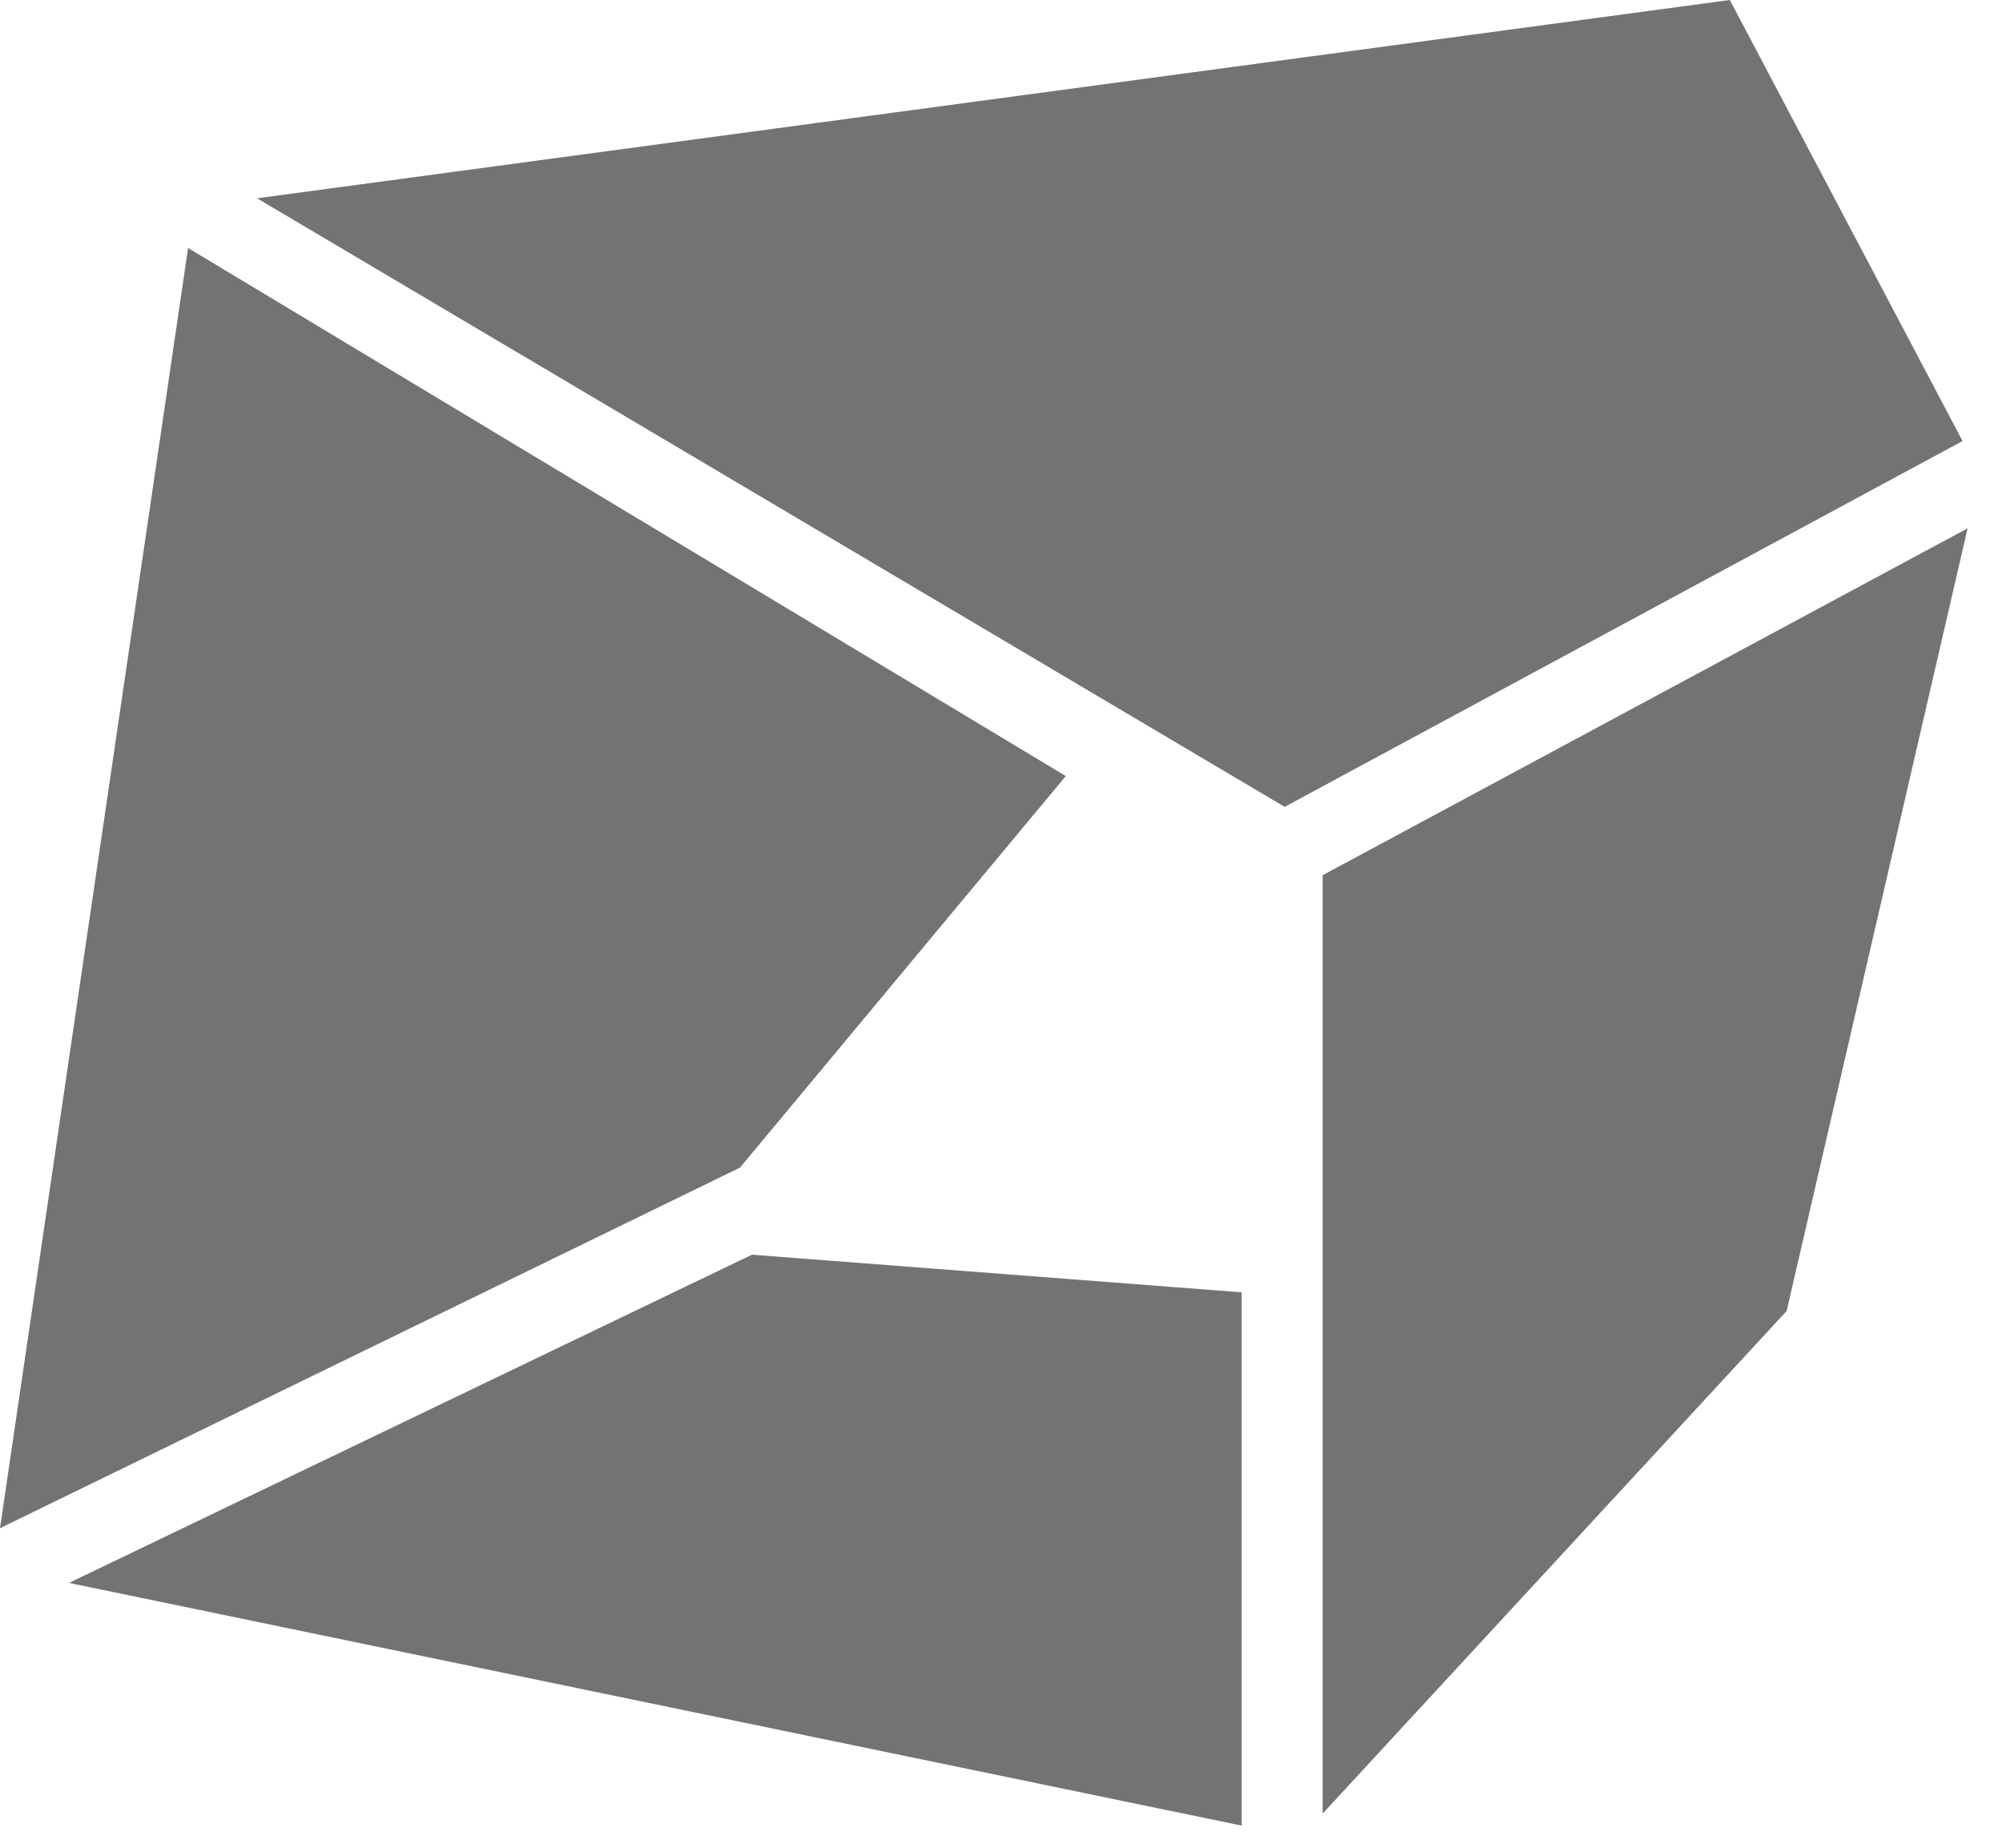 <svg xmlns="http://www.w3.org/2000/svg" width="52" height="48" viewBox="0 0 52 48" fill="none"><path d="M33.368 20.96L50.975 11.457L44.931 0L6.677 5.151L33.368 20.96Z" fill="#737373"></path><path d="M8.648 35.483L19.22 30.332L27.683 20.16L4.885 6.442L0 39.699L8.648 35.483Z" fill="#737373"></path><path d="M32.251 33.571L19.53 32.594L1.792 41.12L32.251 47.425V33.571Z" fill="#737373"></path><path d="M34.354 22.736V47.112L46.406 34.056L51.107 13.724L34.354 22.736Z" fill="#737373"></path></svg>